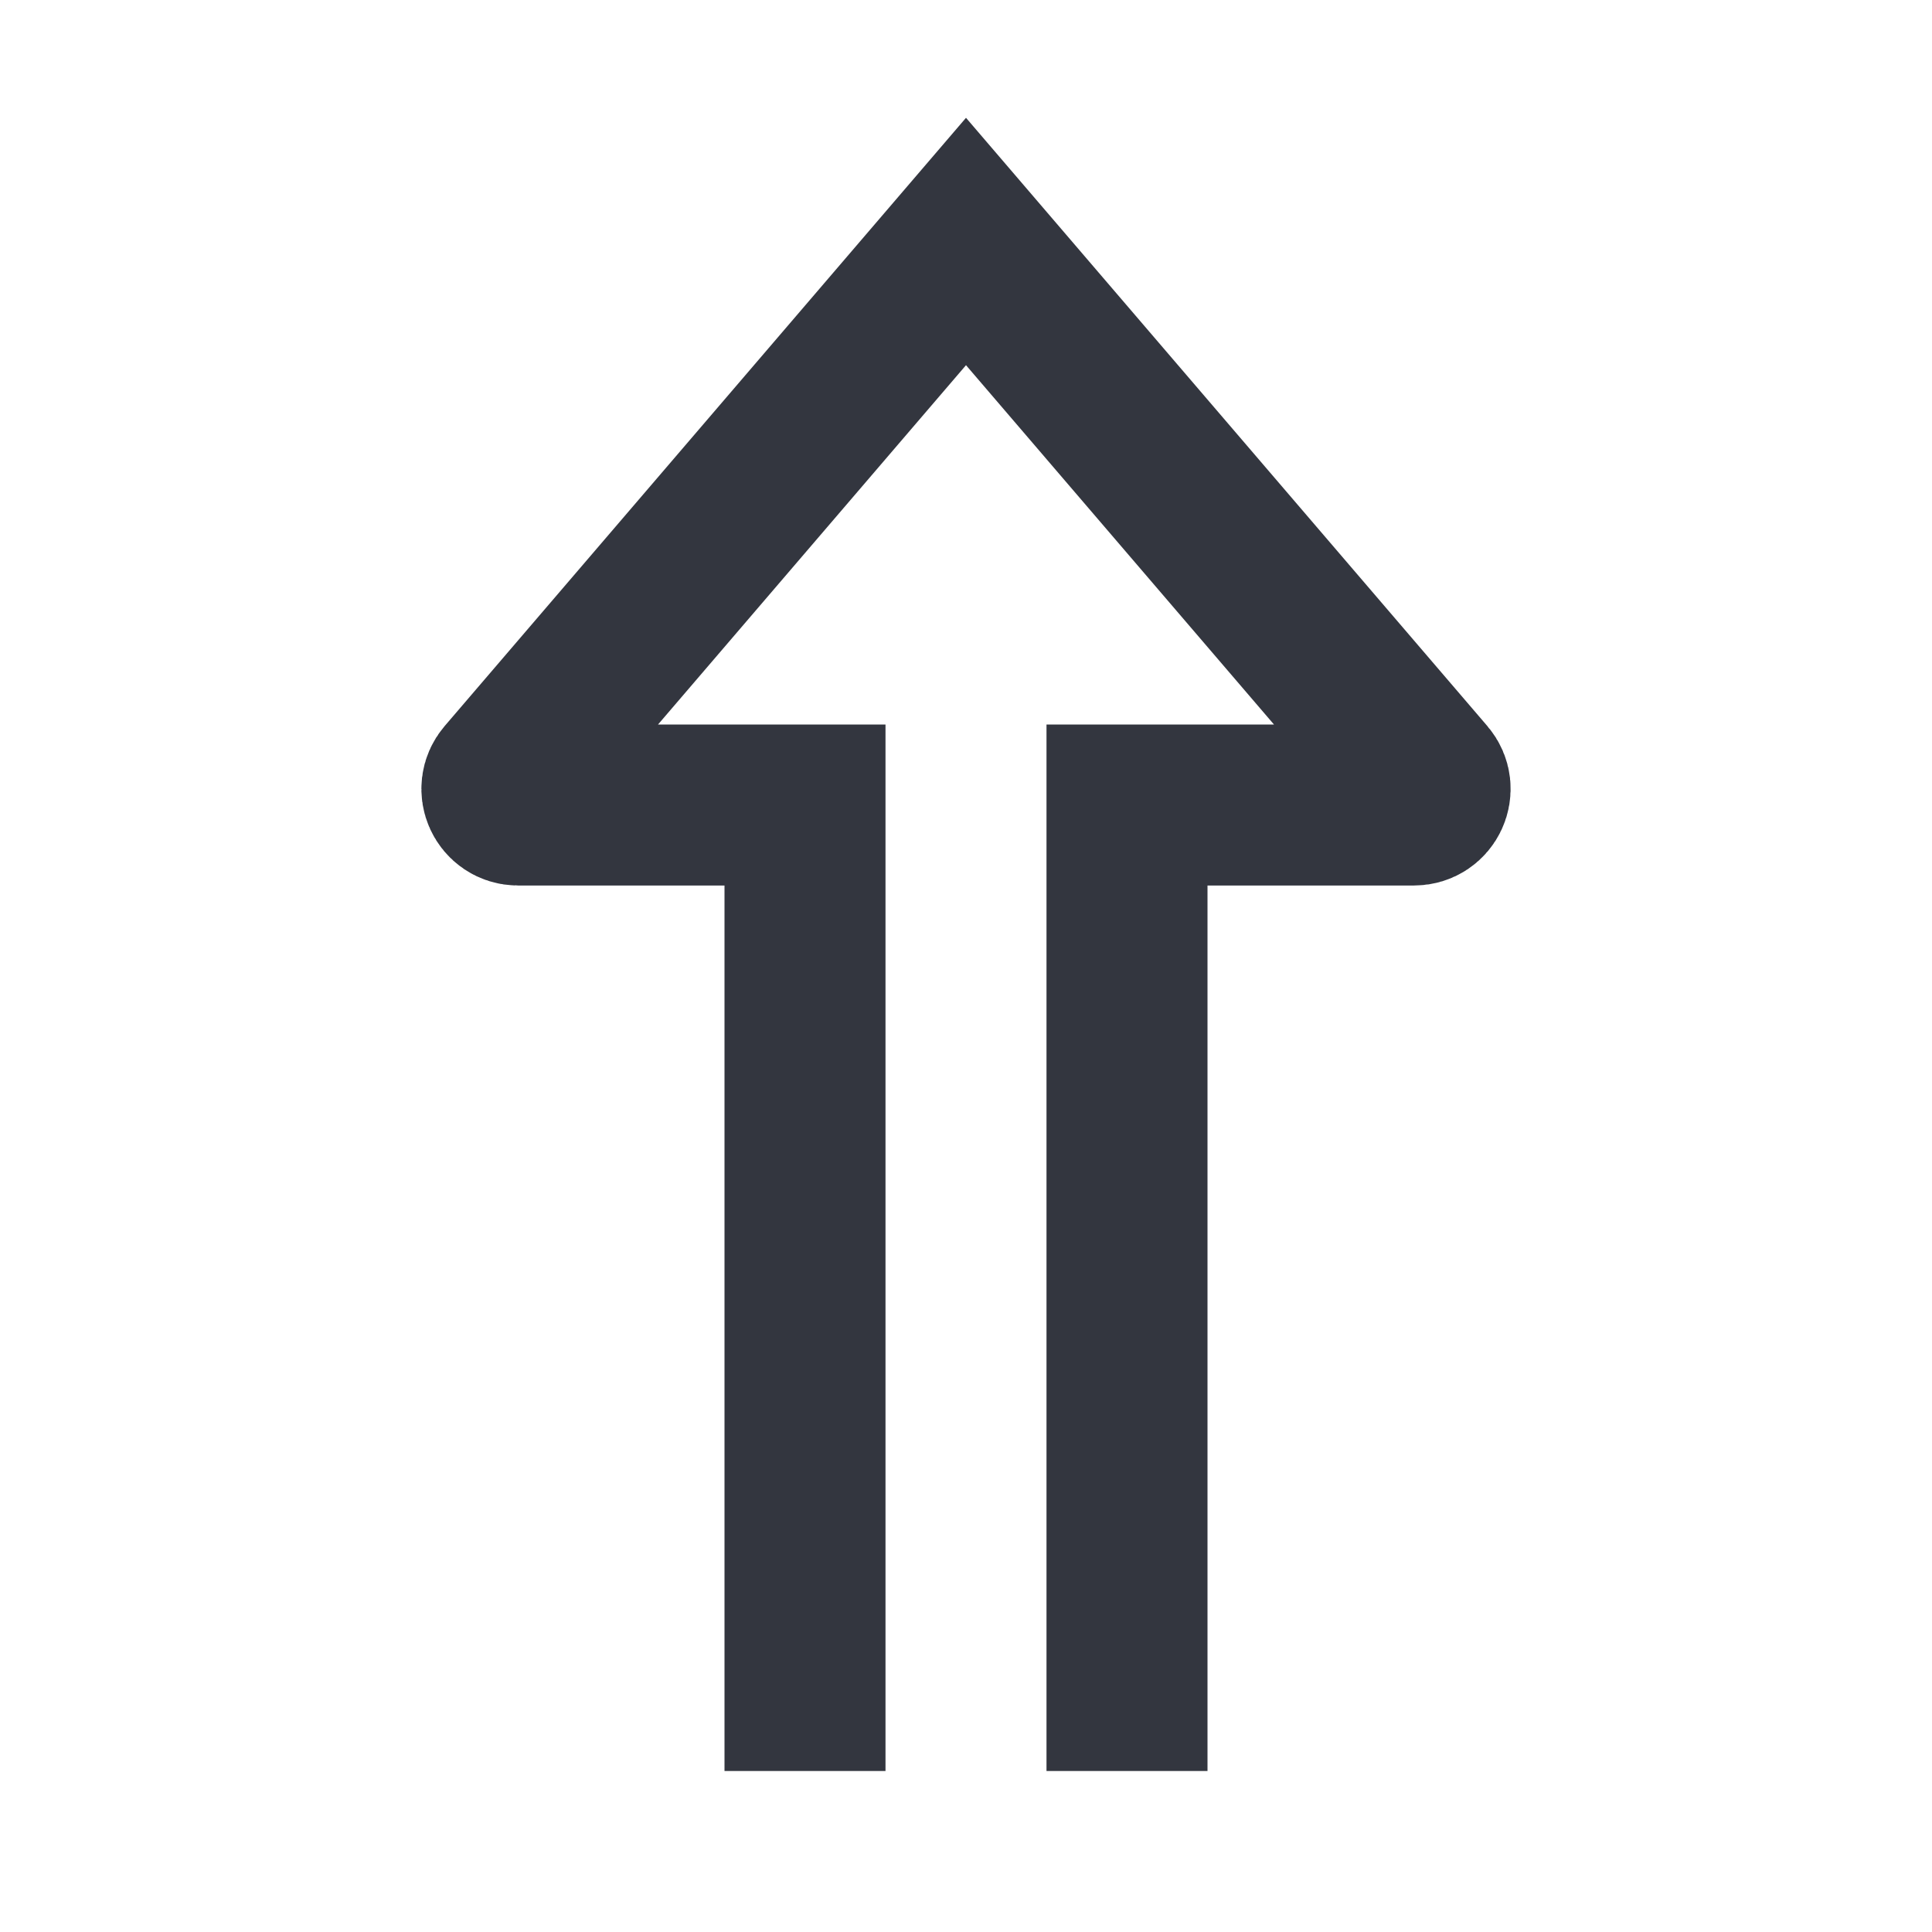 <?xml version="1.0" encoding="utf-8"?><!-- Uploaded to: SVG Repo, www.svgrepo.com, Generator: SVG Repo Mixer Tools -->
<svg width="800px" height="800px" viewBox="0 0 24 24" fill="none" xmlns="http://www.w3.org/2000/svg">
<path d="M10 22L10 10L6.435 10C6.264 10 6.172 9.8 6.283 9.67L12 3L17.717 9.67C17.828 9.8 17.736 10 17.565 10L14 10L14 22" stroke="#33363F" stroke-width="2"/>
</svg>